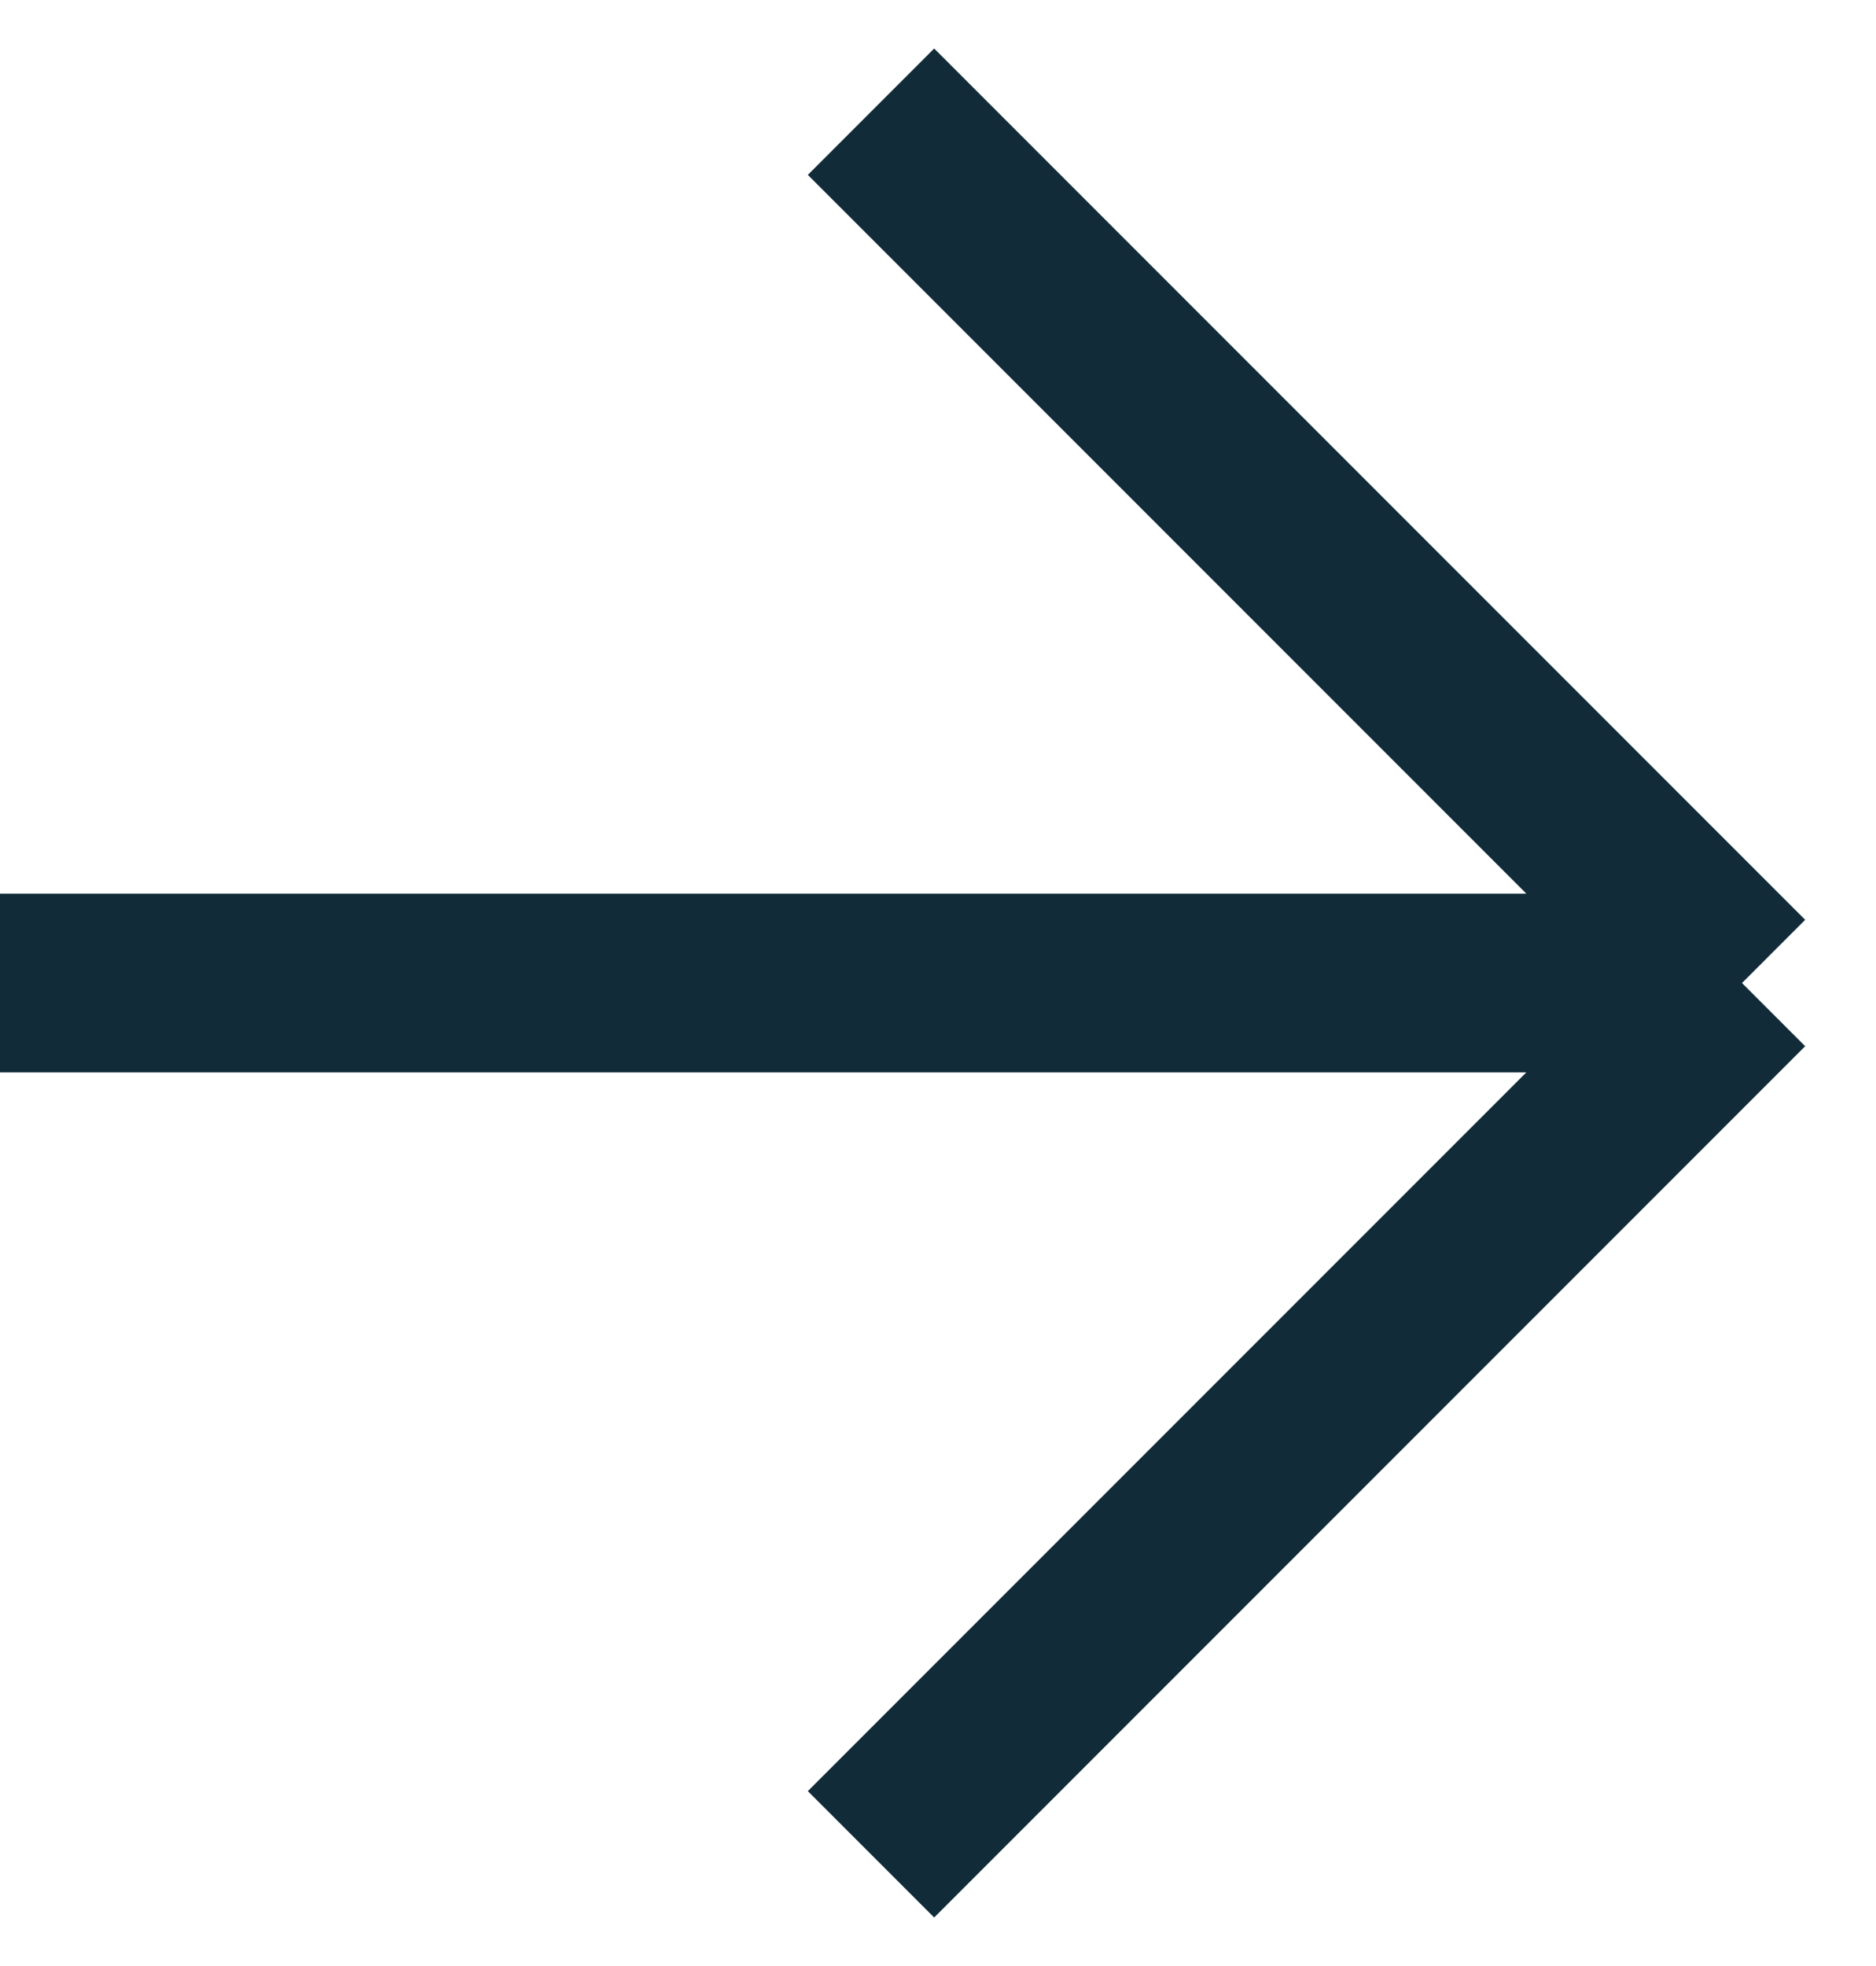 <svg width="21" height="22" viewBox="0 0 21 22" fill="none" xmlns="http://www.w3.org/2000/svg">
<path d="M0 11H19.5M19.5 11L9.75 20.75M19.5 11L9.75 1.25" stroke="#112B38" stroke-width="2" stroke-miterlimit="10"/>
</svg>
